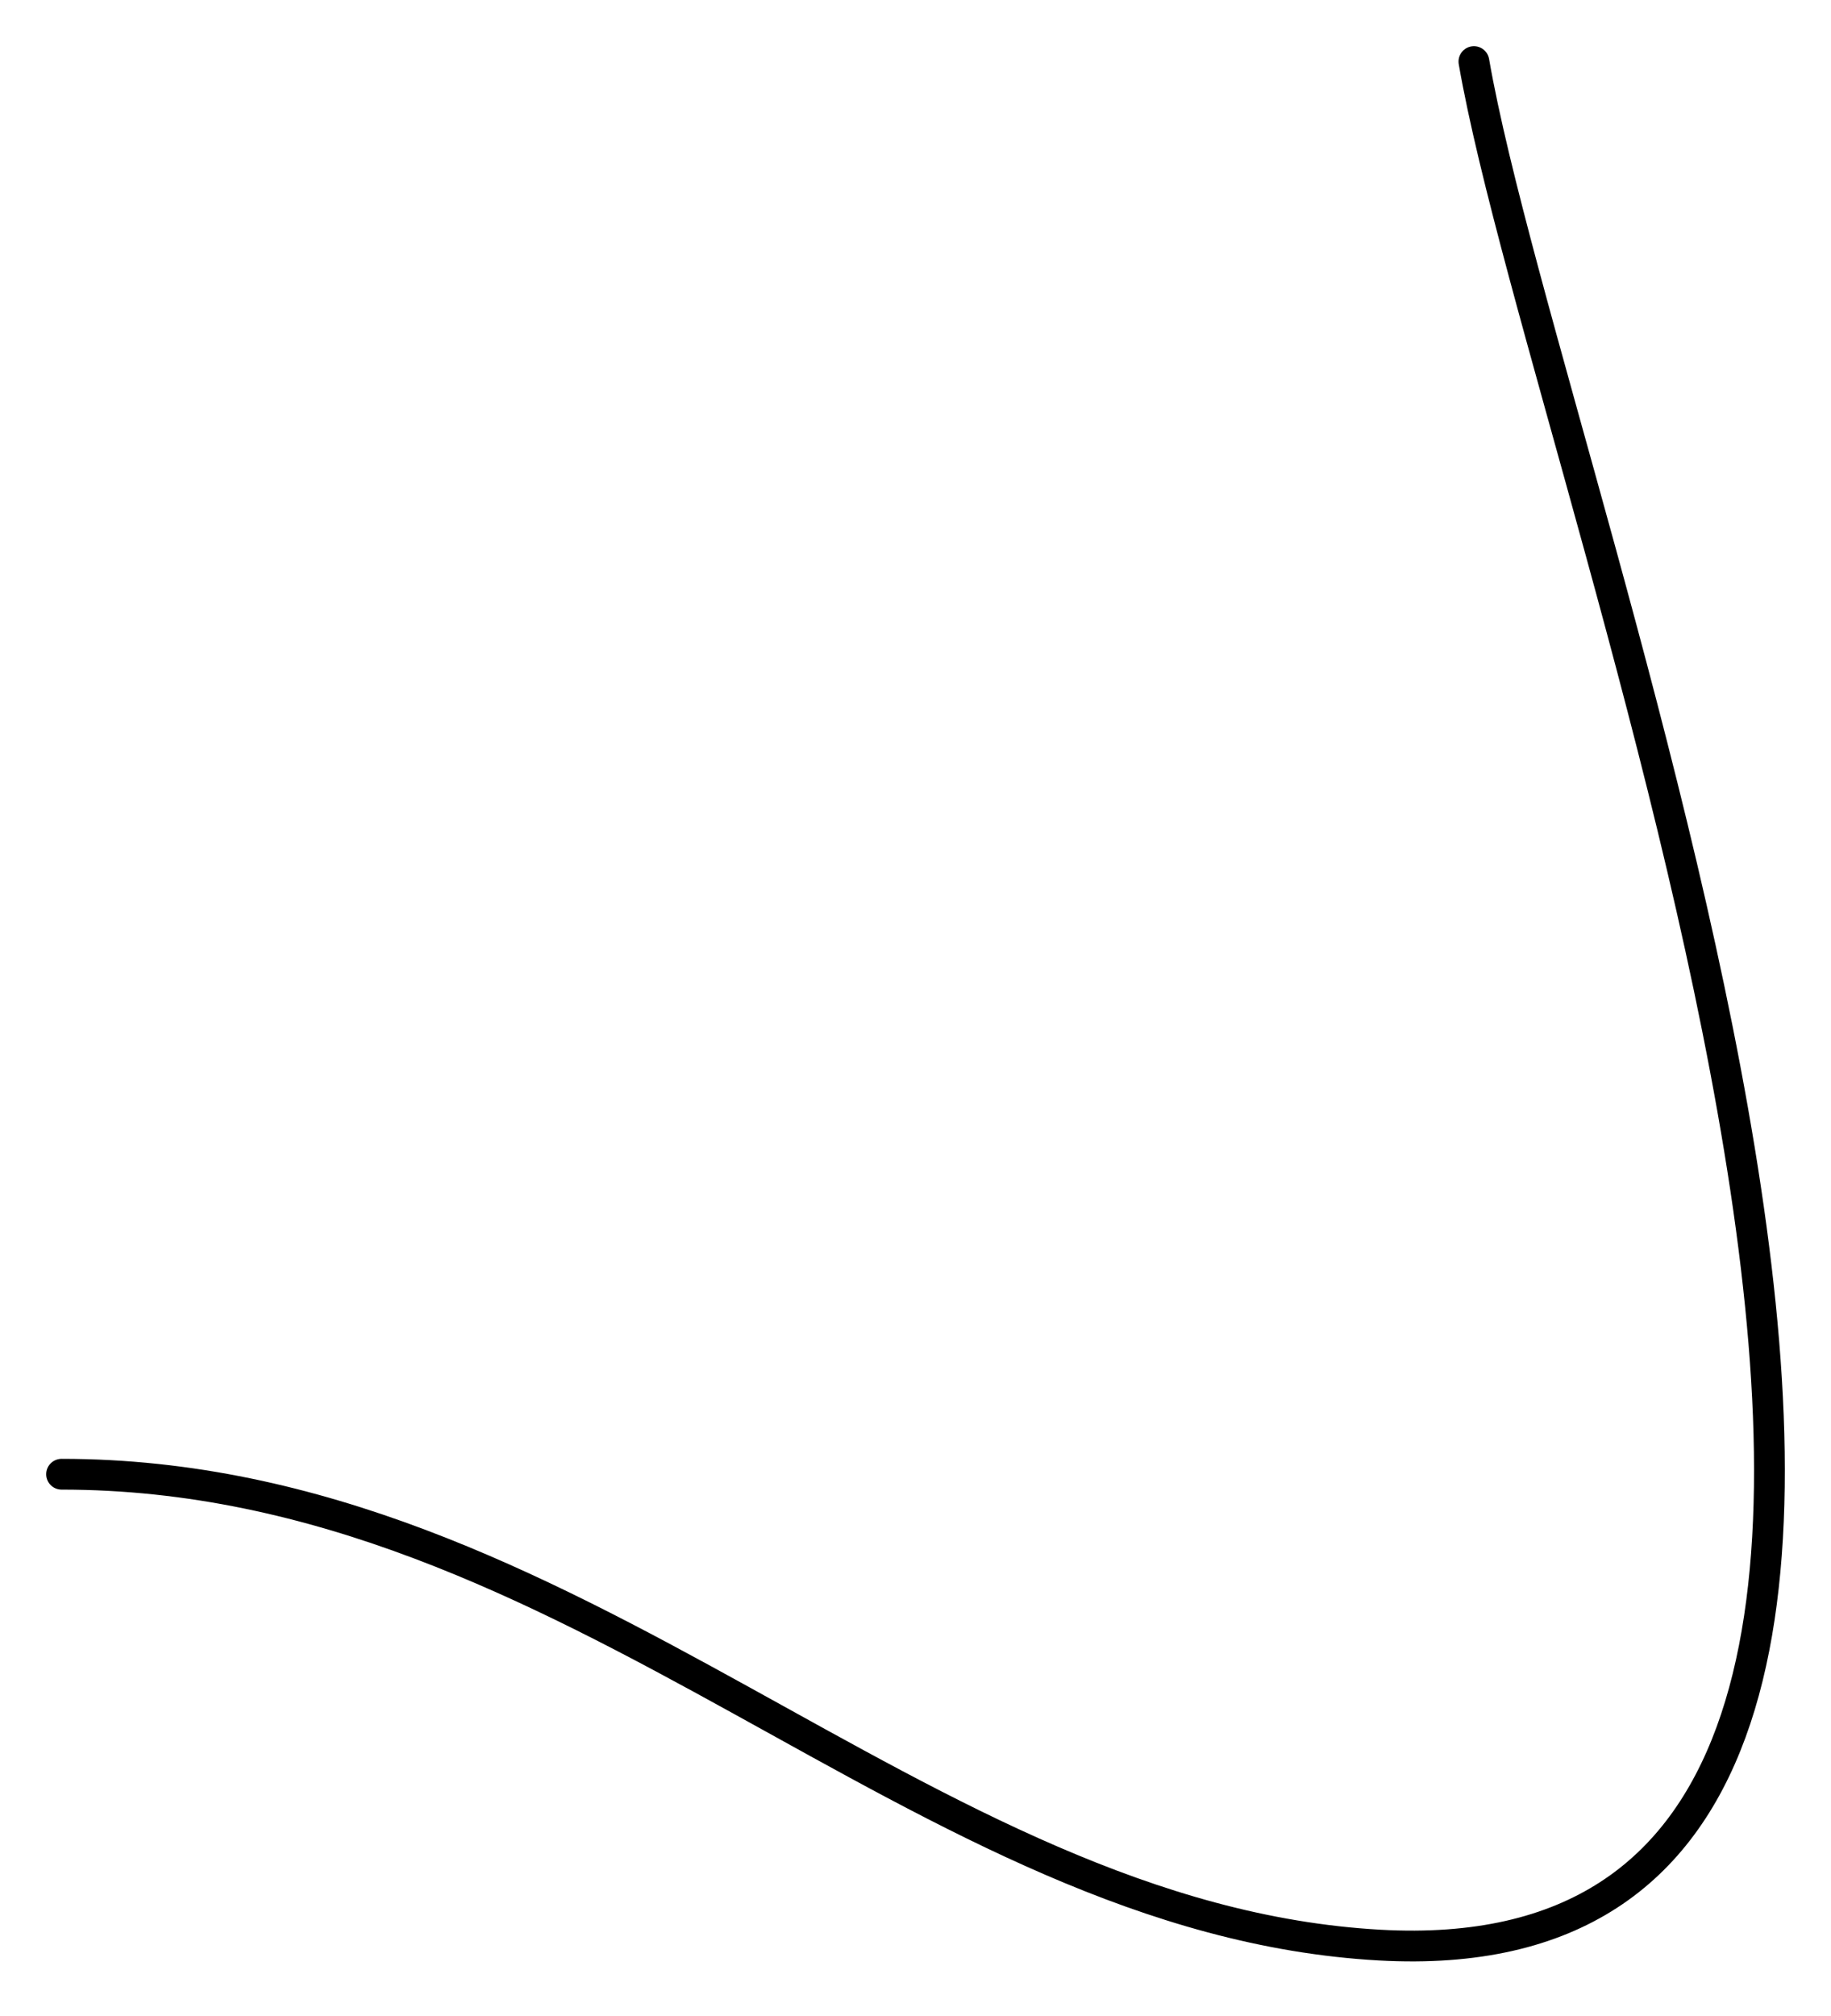 <?xml version="1.0" encoding="UTF-8"?> <svg xmlns="http://www.w3.org/2000/svg" width="119" height="131" viewBox="0 0 119 131" fill="none"> <path d="M4.002 95.792C37.473 95.792 59.673 124.722 89.672 126.388C139.826 129.175 100.885 33.288 95.792 4.002" stroke="black" stroke-width="2" stroke-linecap="round"></path> </svg> 